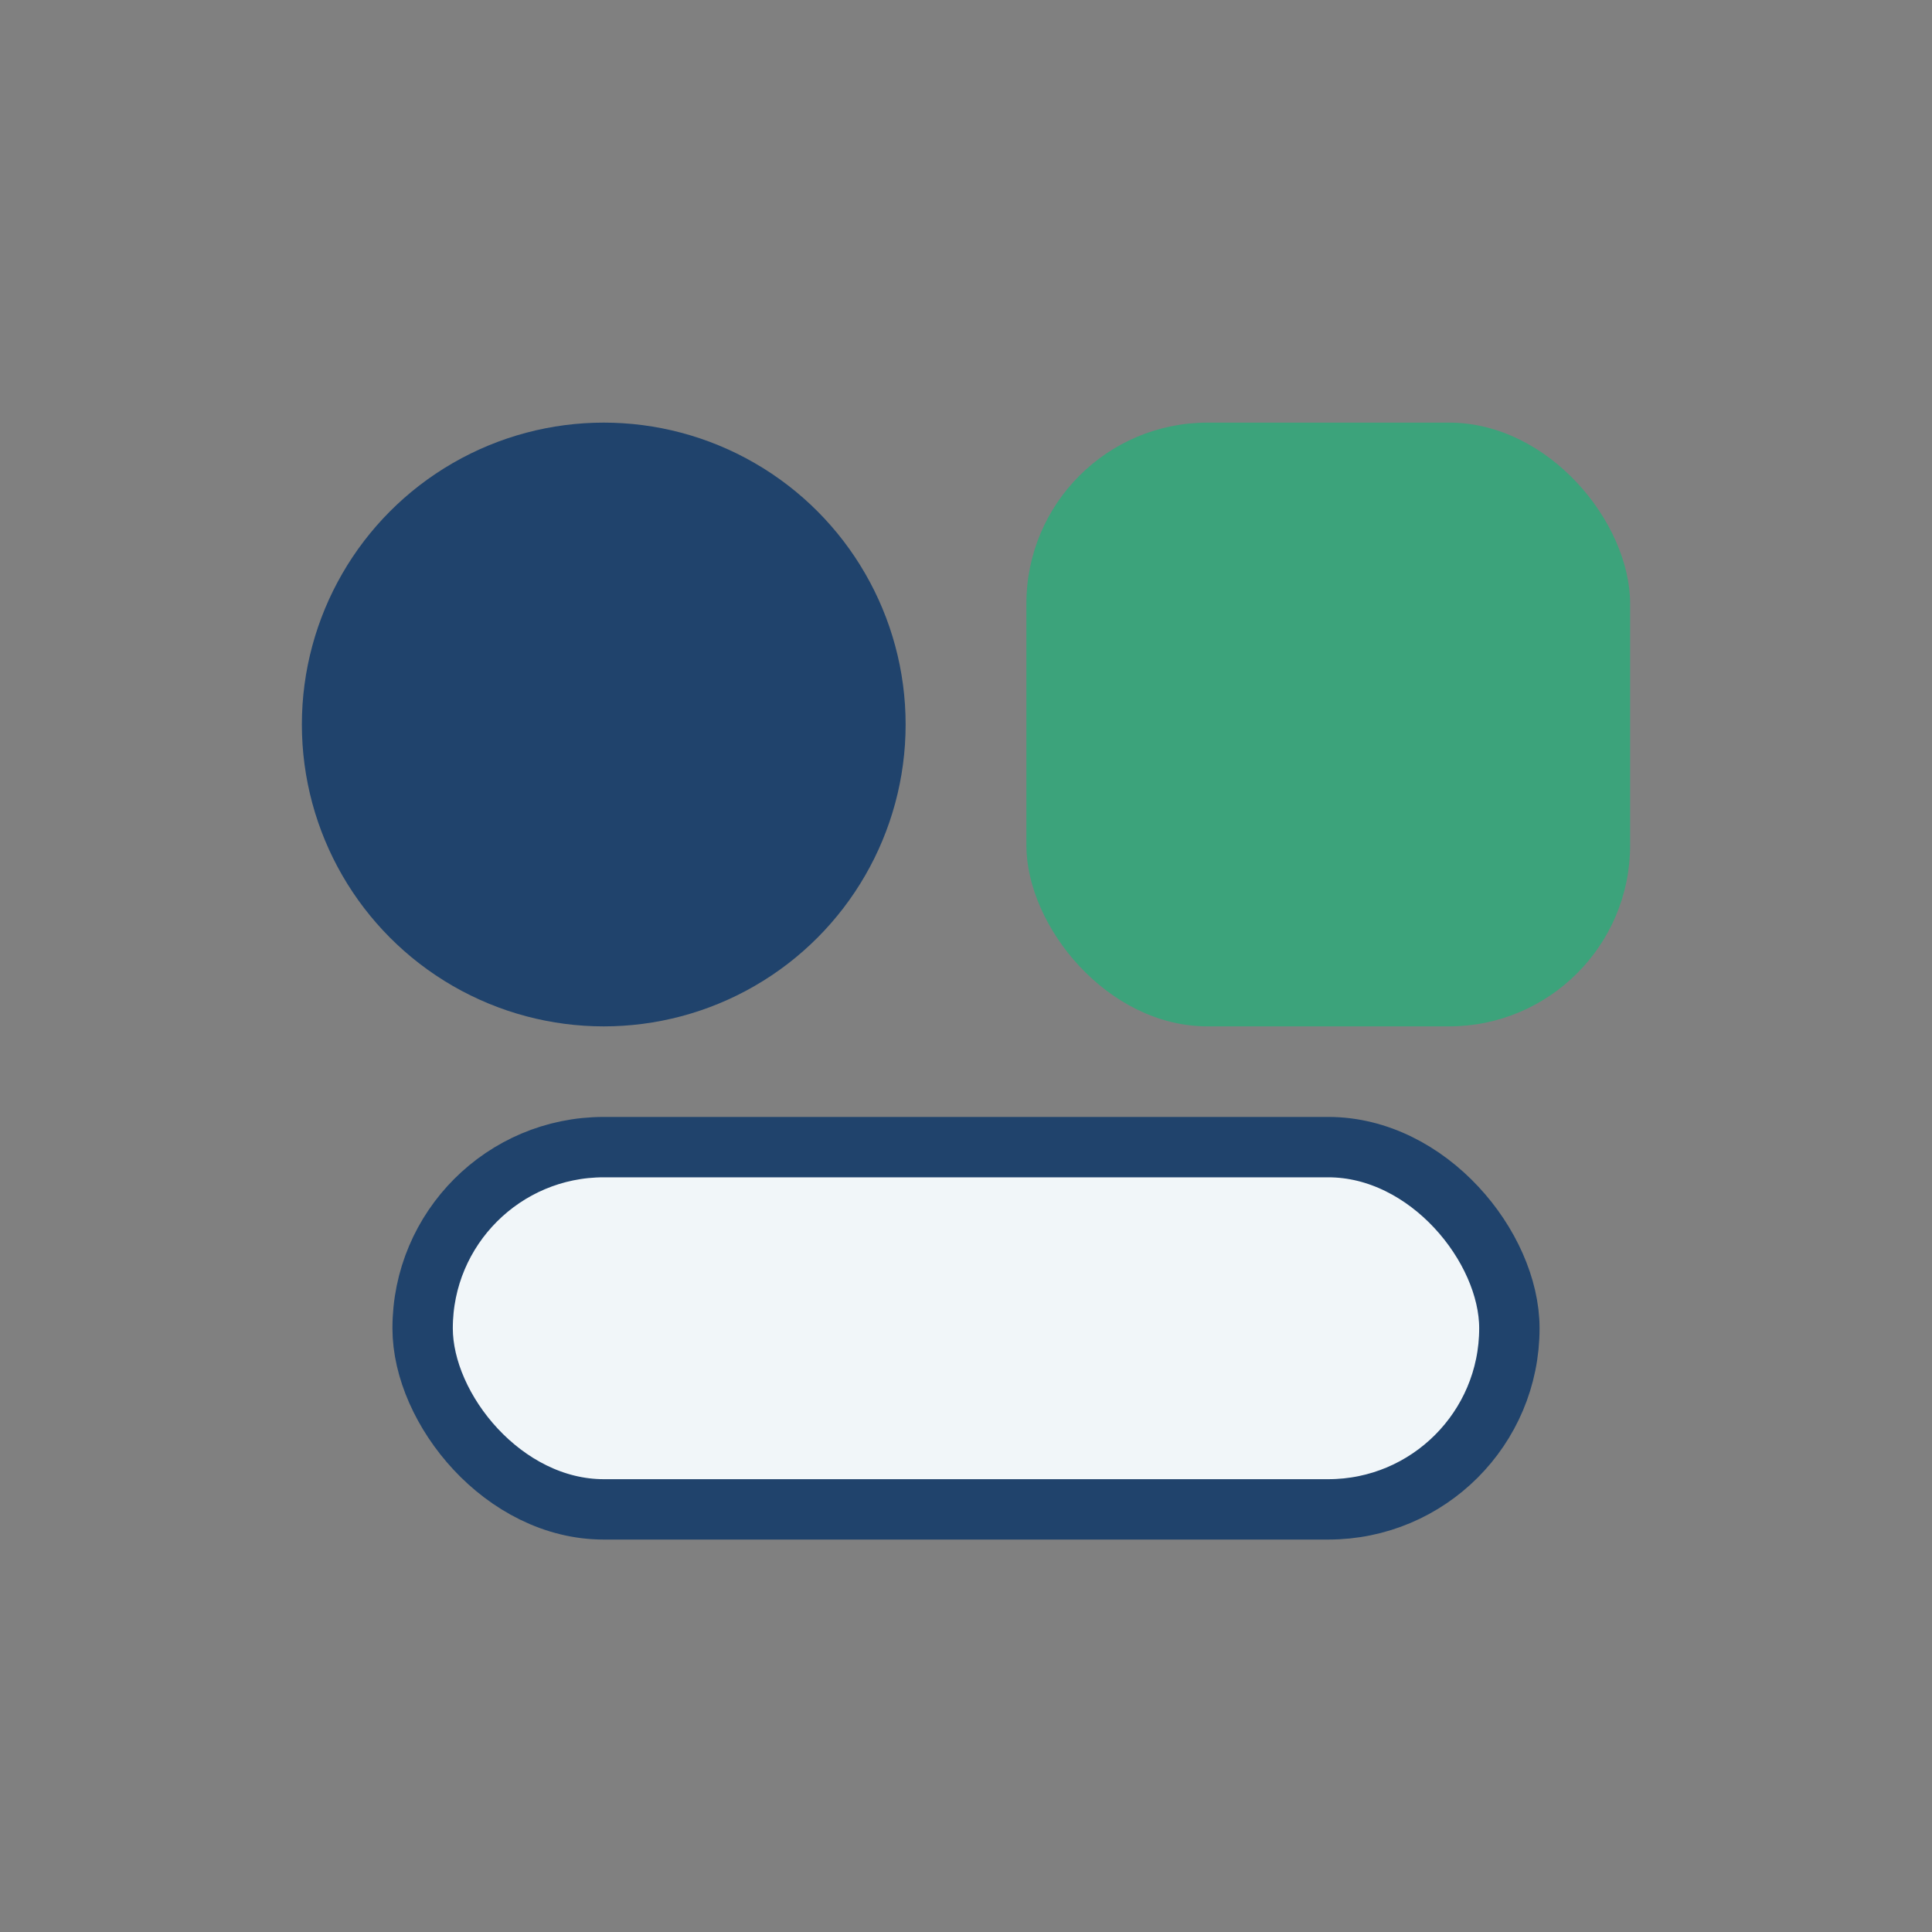<?xml version="1.0" encoding="UTF-8"?>
<svg xmlns="http://www.w3.org/2000/svg" width="32" height="32" viewBox="0 0 32 32"><rect x="0" y="0" width="32" height="32" fill="#808080" stroke="none"/><circle cx="10" cy="12" r="5" fill="#20436C"/><rect x="17" y="7" width="10" height="10" rx="3" fill="#3CA37B"/><rect x="7" y="19" width="18" height="6" rx="3" fill="#F1F6F9" stroke="#20436C" stroke-width="1"/></svg>